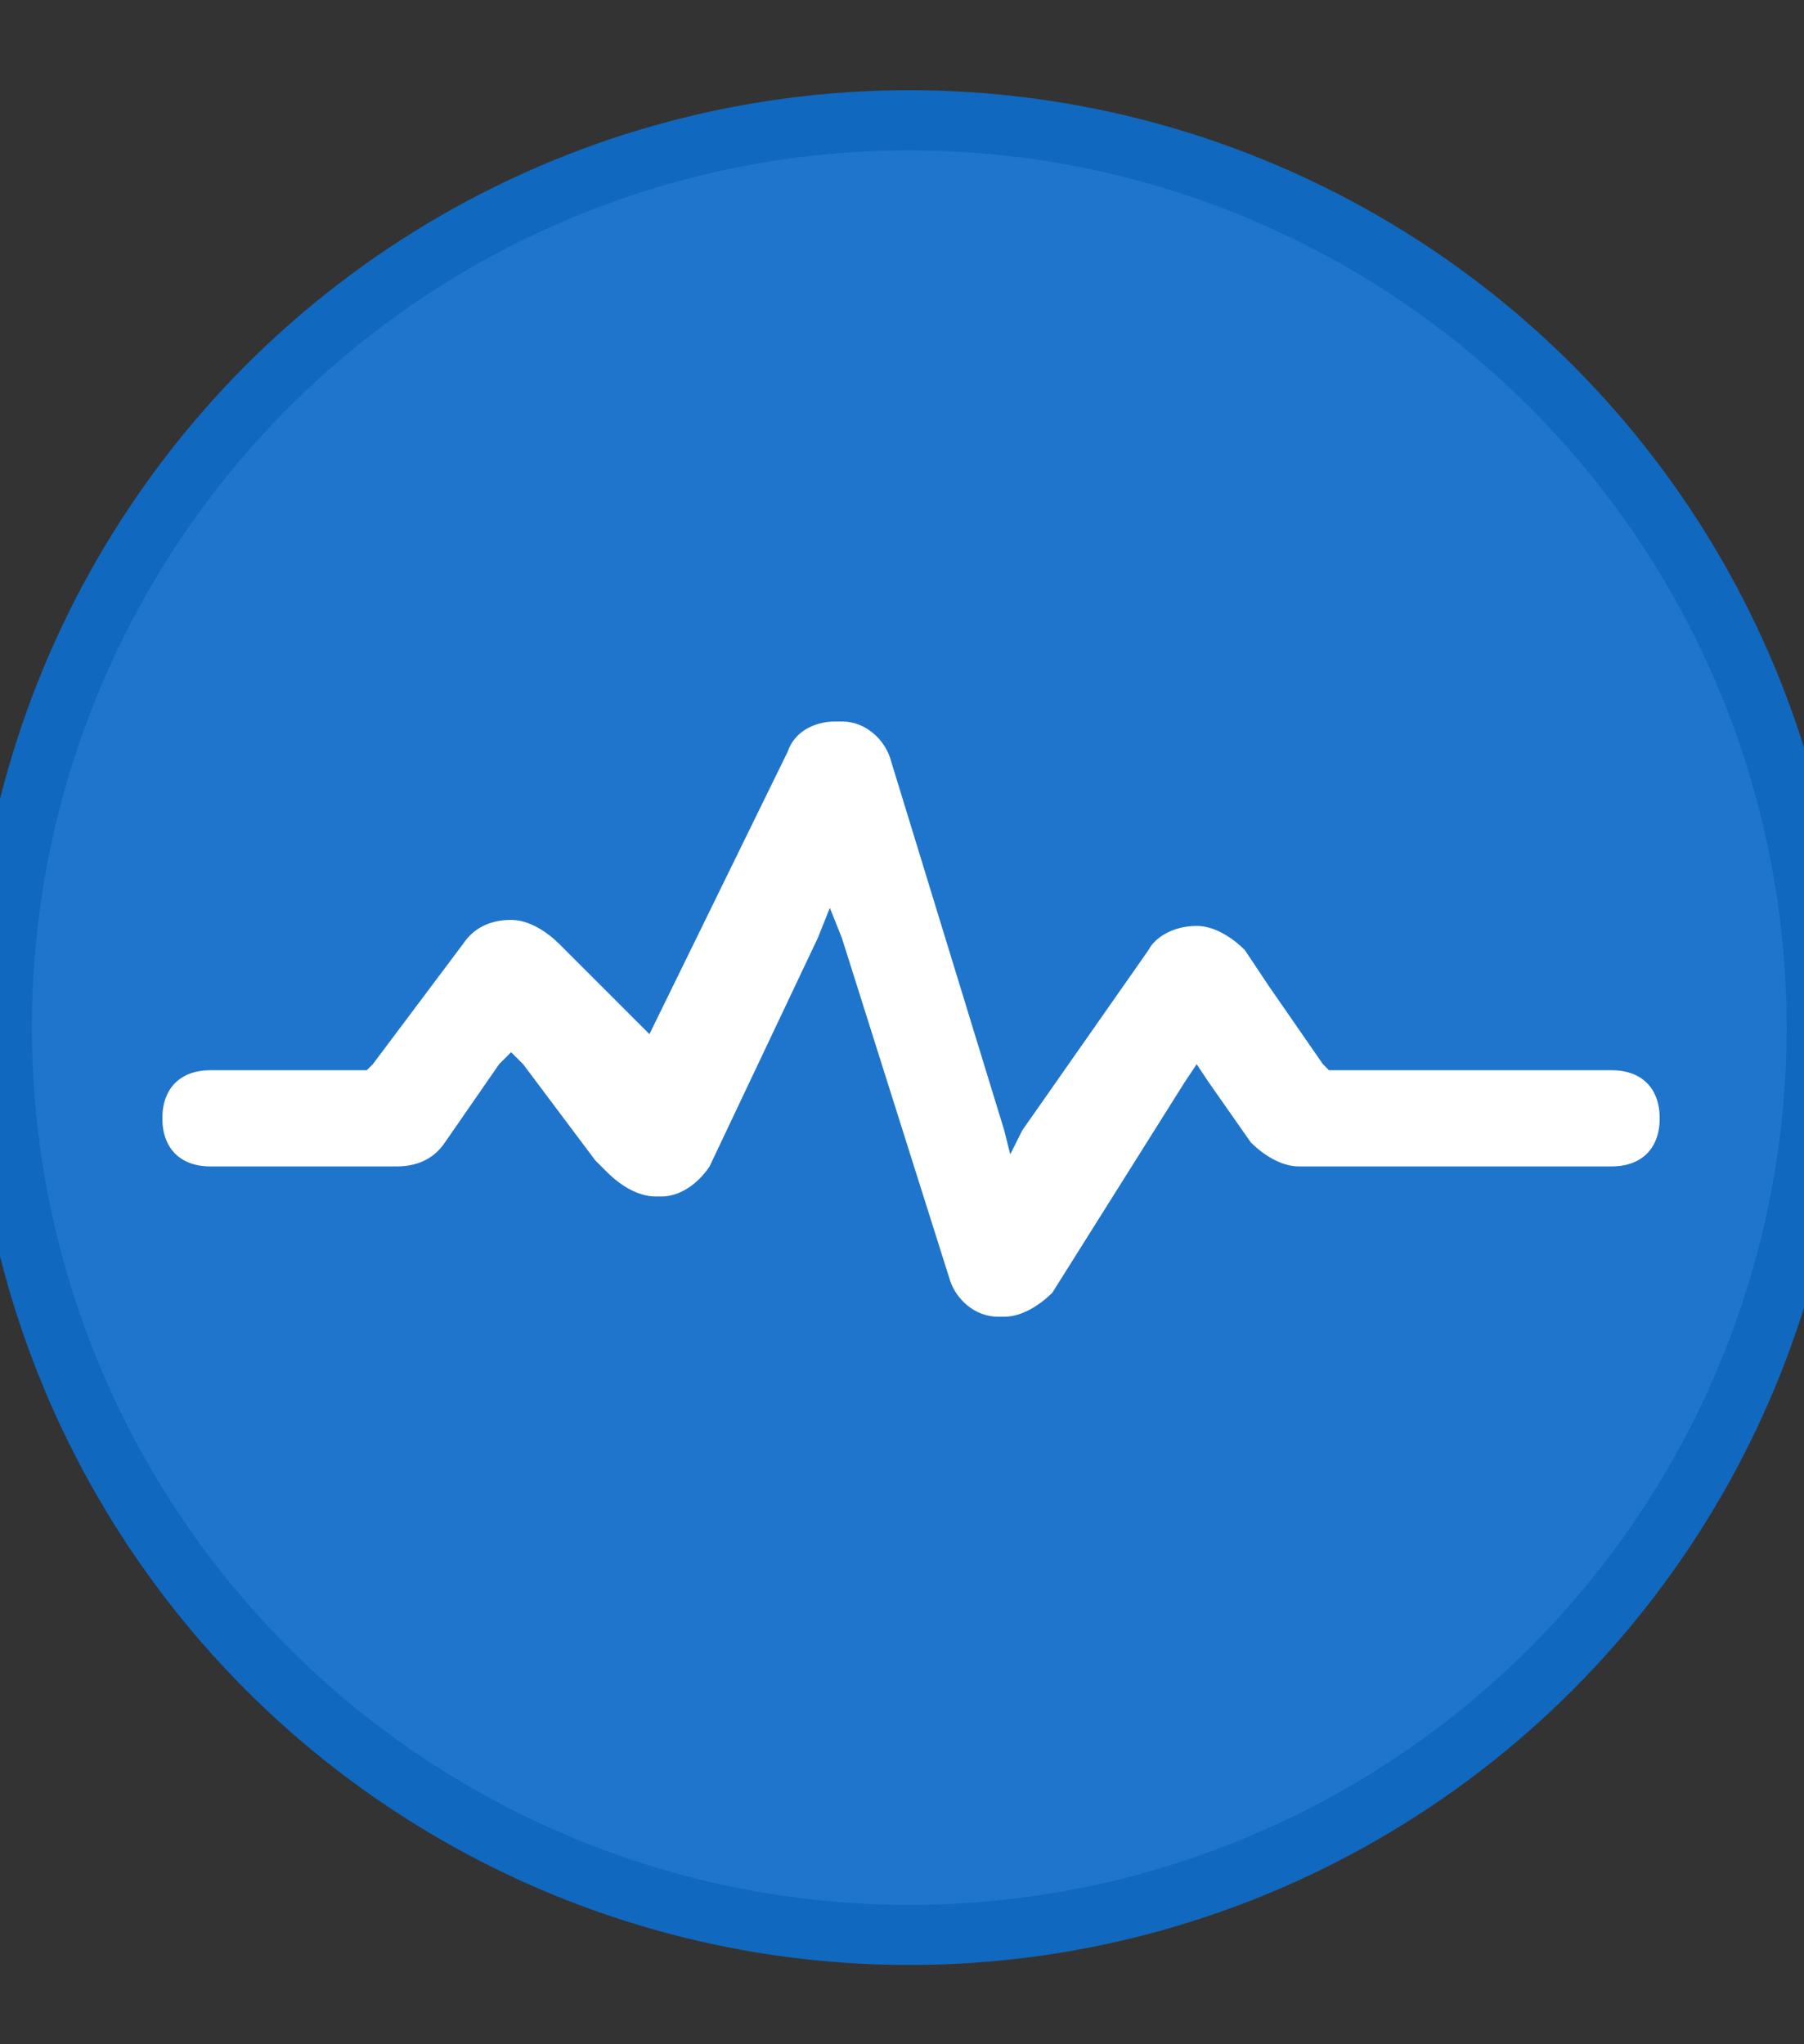 <?xml version="1.0" encoding="UTF-8" standalone="yes"?><svg xmlns="http://www.w3.org/2000/svg" enable-background="new 0 0 30 34" version="1.1" viewBox="0 0 30 34" xml:space="preserve" style="zoom: 1;" visibility="visible"><rect x="0" y="0" width="30" height="34" fill="#333333" stroke="none"/><style type="text/css" visibility="visible">
        .st0{fill:#1f75cb;}
        .st1{fill:#FFFFFF;}
</style><circle stroke="#1068bf" id="circle1" cy="17.091px" stroke-width="1px" fill="#1f75cb" r="15.091px" cx="15.121px" transform=""></circle><path d="M30,22.5 c0,1.1 -0.7,2.5 -1.7,3.1 l-11.7,7.8 c-0.9,0.6 -2.4,0.6 -3.3,0 l-11.6,-7.8 c-1,-0.6 -1.7,-2 -1.7,-3.1 v-11 c0,-1.1 0.7,-2.5 1.7,-3.1 l11.7,-7.8 c0.9,-0.6 2.4,-0.6 3.3,0 l11.7,7.8 c0.9,0.6 1.7,2 1.7,3.1 v11 " visibility="hidden" class="st0"></path><path d="M10.8,17.2 m-0.1,0.3 m-0.2,-0.3 m-1.2,-1.5 c-0.2,-0.2 -0.5,-0.4 -0.8,-0.4 s-0.6,0.1 -0.8,0.4 l-1.5,2 l-0.1,0.1 h-2.6 c-0.5,0 -0.8,0.3 -0.8,0.8 s0.3,0.8 0.8,0.8 h3.1 c0.3,0 0.6,-0.1 0.8,-0.4 l0.9,-1.3 l0.2,-0.2 l0.2,0.2 l1.2,1.6 l0.2,0.2 c0.2,0.2 0.5,0.4 0.8,0.4 h0.1 c0.3,0 0.6,-0.2 0.8,-0.5 l1.8,-3.8 l0.2,-0.5 l0.2,0.5 l1.8,5.7 c0.1,0.3 0.4,0.6 0.8,0.6 h0.1 c0.3,0 0.6,-0.2 0.8,-0.4 l2.2,-3.5 l0.2,-0.3 l0.2,0.3 l0.7,1 c0.2,0.2 0.5,0.4 0.8,0.4 h5.2 c0.5,0 0.8,-0.3 0.8,-0.8 s-0.3,-0.8 -0.8,-0.8 h-4.7 l-0.1,-0.1 l-0.9,-1.3 l-0.4,-0.6 c-0.2,-0.2 -0.5,-0.4 -0.8,-0.4 c-0.4,0 -0.7,0.2 -0.8,0.4 l-2.1,3 l-0.2,0.4 l-0.1,-0.4 l-1.9,-6.2 c-0.1,-0.3 -0.4,-0.6 -0.8,-0.6 h-0.1 c-0.4,0 -0.7,0.2 -0.8,0.5 l-2.3,4.7 " visibility="visible" class="st1"></path><path d="M15,1.2 c0.4,0 0.8,0.1 1.1,0.3 l11.7,7.8 c0.6,0.4 1.2,1.5 1.2,2.3 v11 c0,0.8 -0.6,1.9 -1.2,2.3 l-11.7,7.8 c-0.3,0.2 -0.7,0.3 -1.1,0.3 s-0.8,-0.1 -1.1,-0.3 l-11.7,-7.9 c-0.6,-0.4 -1.2,-1.5 -1.2,-2.3 v-11 c0,-0.8 0.6,-1.9 1.2,-2.3 l11.7,-7.8 c0.3,-0.1 0.7,-0.2 1.1,-0.2 m0,-1 c-0.6,0 -1.2,0.2 -1.7,0.5 l-11.6,7.7 c-1,0.6 -1.7,2 -1.7,3.1 v11 c0,1.1 0.7,2.5 1.7,3.1 l11.7,7.8 c0.5,0.3 1.1,0.5 1.7,0.5 s1.2,-0.2 1.7,-0.5 l11.7,-7.8 c0.9,-0.6 1.7,-2 1.7,-3.1 v-11 c0,-1.1 -0.7,-2.5 -1.7,-3.1 l-11.8,-7.8 c-0.5,-0.3 -1.1,-0.4 -1.7,-0.4 " visibility="hidden" class="st0"></path></svg>
